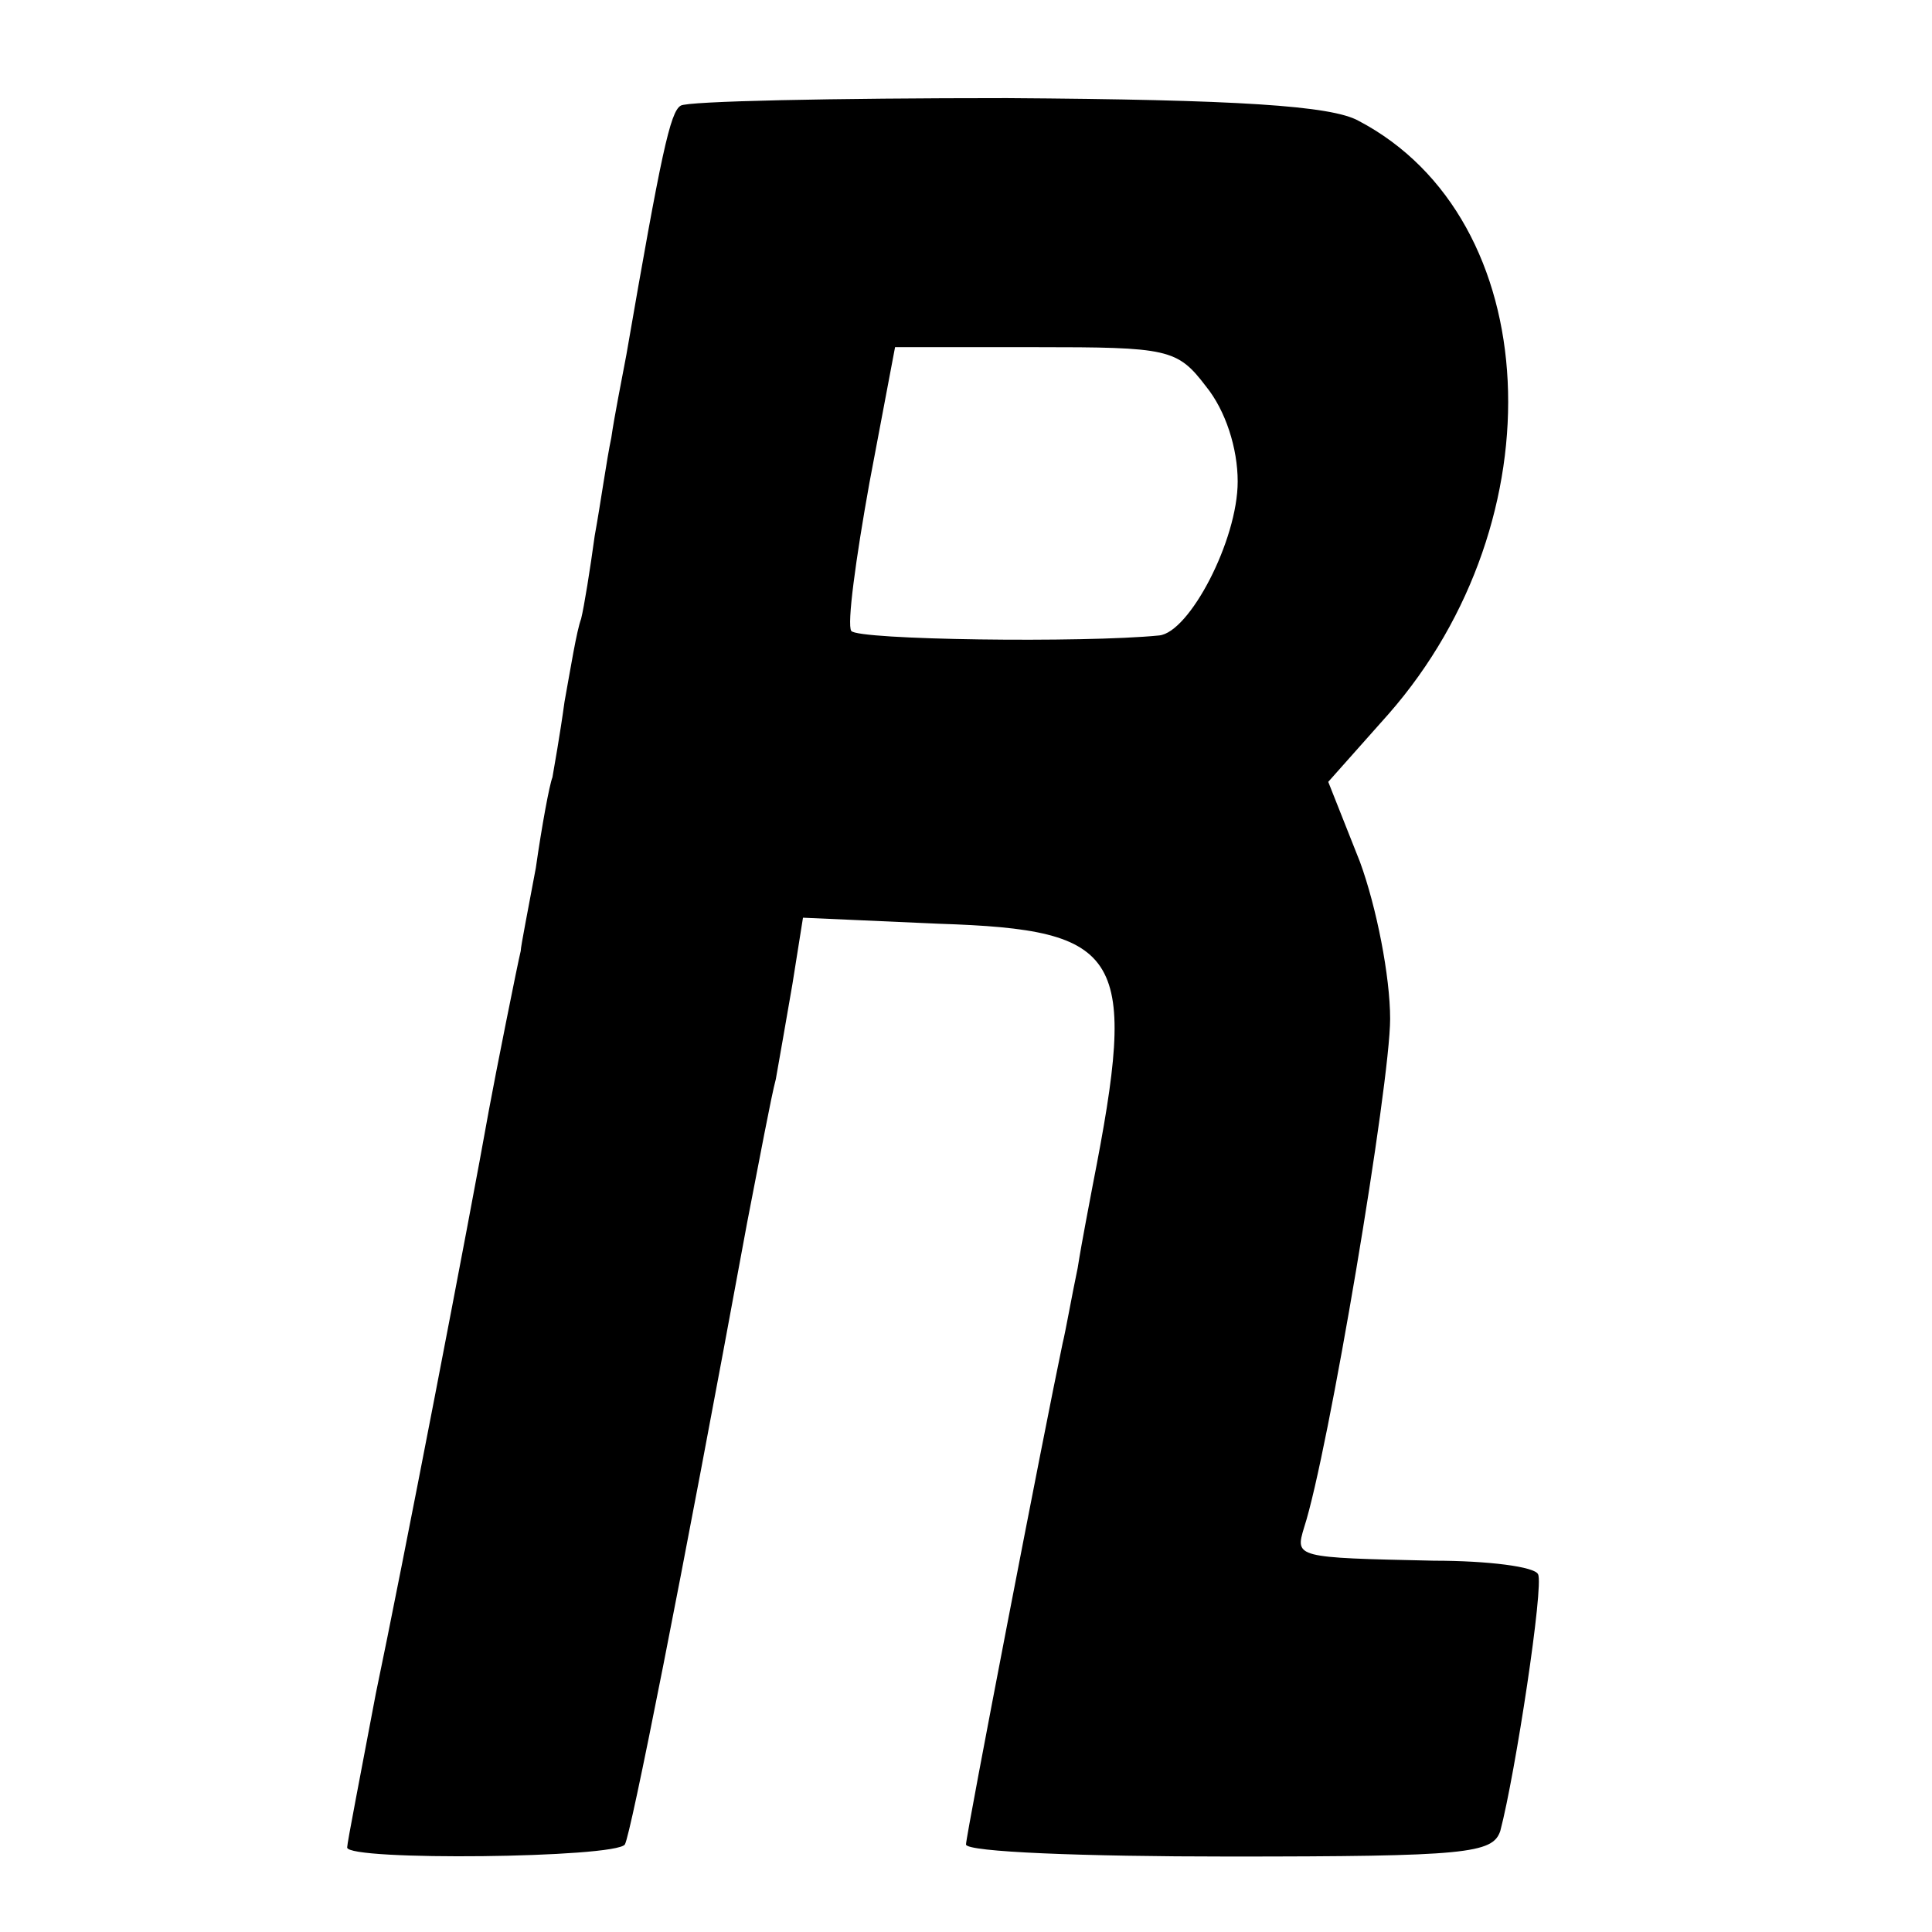 <?xml version="1.0" standalone="no"?>
<!DOCTYPE svg PUBLIC "-//W3C//DTD SVG 20010904//EN"
 "http://www.w3.org/TR/2001/REC-SVG-20010904/DTD/svg10.dtd">
<svg version="1.0" xmlns="http://www.w3.org/2000/svg"
 width="128pt" height="128pt" viewBox="0 0 128 128"
 preserveAspectRatio="xMidYMid meet">
<g transform="translate(0,128) scale(0.1,-0.1)"
fill="#000000" stroke="none">
<path d="M451 1210 c-7 -4 -13 -32 -36 -165 -3 -16 -8 -41 -10 -55 -3 -14 -7
-43 -11 -65 -3 -22 -7 -47 -9 -55 -3 -8 -7 -33 -11 -55 -3 -22 -7 -44 -8 -50
-2 -5 -7 -32 -11 -60 -5 -27 -10 -52 -10 -55 -2 -8 -17 -83 -21 -105 -13 -73
-58 -306 -75 -387 -10 -53 -19 -99 -19 -102 0 -9 178 -7 184 2 4 7 37 173 81
412 8 41 16 84 19 95 2 11 7 40 11 63 l7 44 90 -4 c123 -4 132 -20 102 -173
-2 -11 -7 -36 -10 -55 -4 -19 -8 -42 -10 -50 -12 -57 -64 -326 -64 -332 0 -5
78 -8 174 -8 158 0 175 2 180 17 10 38 29 163 25 170 -2 5 -33 9 -69 9 -92 2
-92 2 -86 22 16 49 57 294 57 337 0 28 -9 74 -20 104 l-21 53 40 45 c113 129
104 328 -20 393 -18 10 -80 14 -233 15 -115 0 -212 -2 -216 -5z m348 -186 c13
-16 21 -41 21 -63 0 -39 -32 -100 -52 -102 -50 -5 -200 -3 -204 3 -3 4 3 48
12 98 l17 90 93 0 c88 0 94 -1 113 -26z"/>
</g>
</svg>
